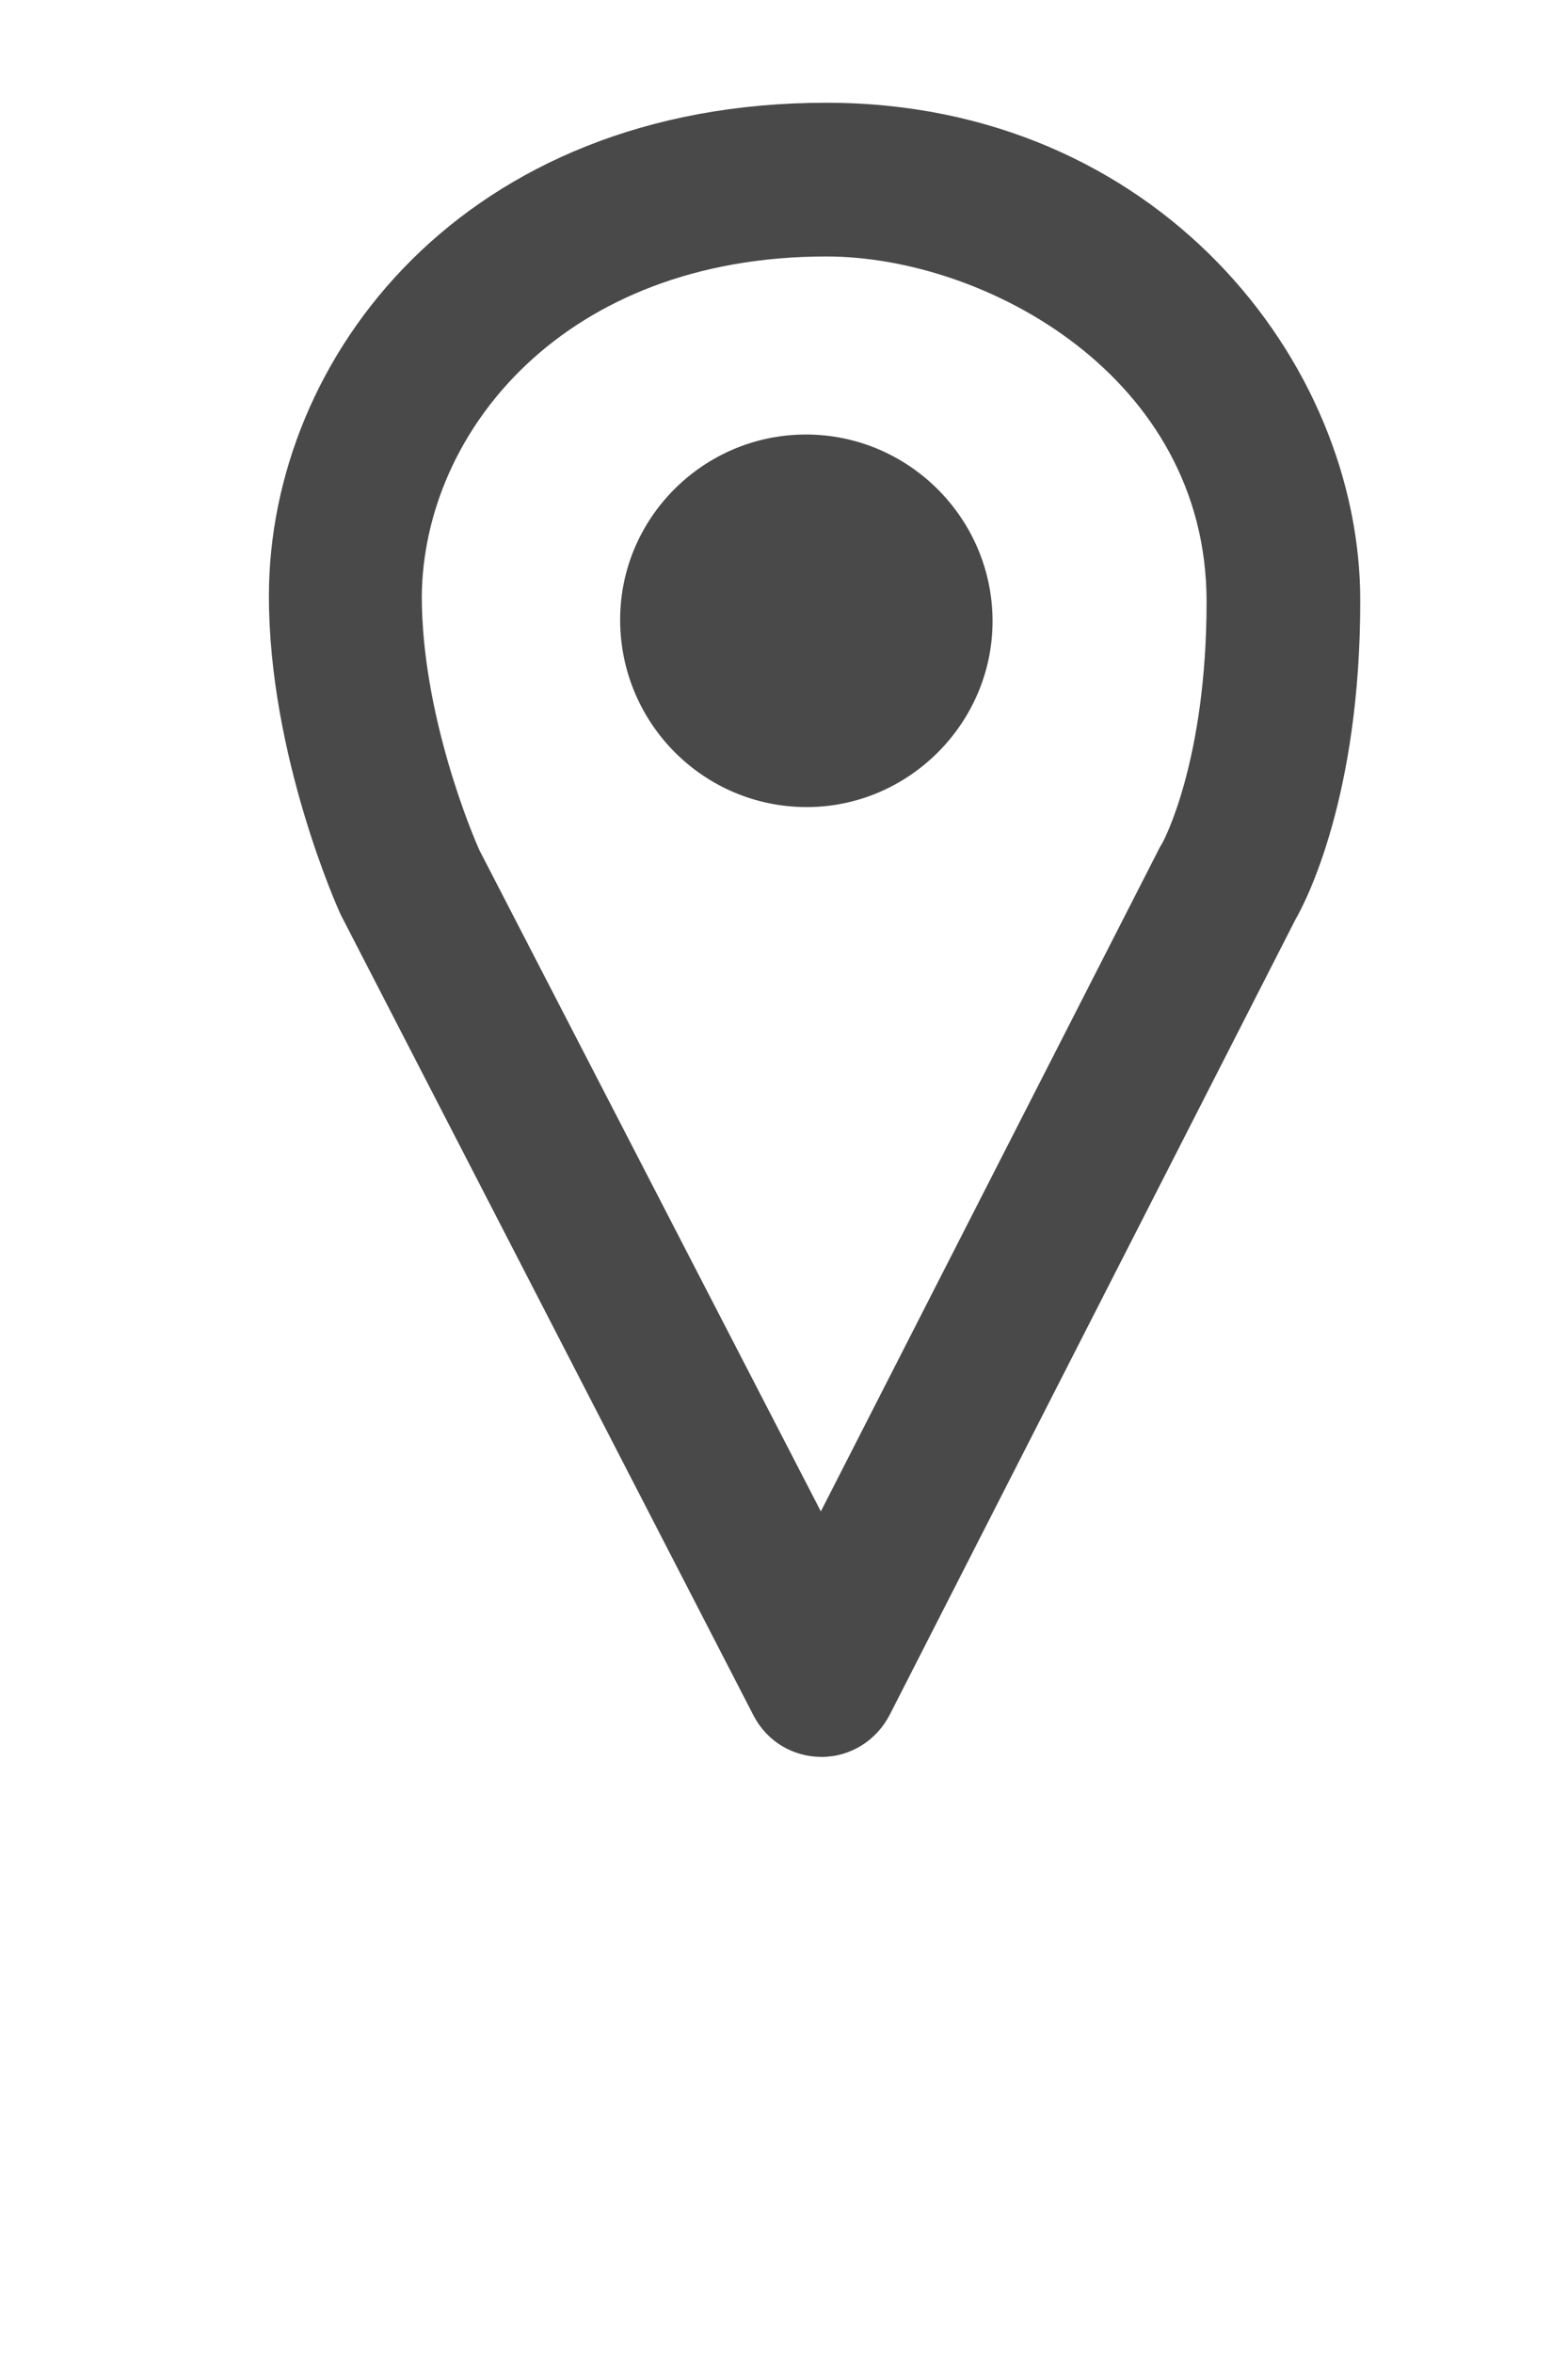 <?xml version="1.0" encoding="UTF-8"?> <!-- Generator: Adobe Illustrator 24.0.3, SVG Export Plug-In . SVG Version: 6.00 Build 0) --> <svg xmlns="http://www.w3.org/2000/svg" xmlns:xlink="http://www.w3.org/1999/xlink" id="Calque_1" x="0px" y="0px" viewBox="0 0 200 300" style="enable-background:new 0 0 200 300;" xml:space="preserve"> <style type="text/css"> .st0{fill:#494949;} </style> <g> <path class="st0" d="M105.4,13.1c-46.2,0-71.1,32.4-71.1,62.9c0,20.3,8.8,39.9,9.2,40.7l52.6,102c1.7,3.3,5,5.3,8.7,5.3 s7-2.1,8.7-5.4l51.7-101.3c1.4-2.4,8.3-15.8,8.3-40.6C173.6,46.1,147.5,13.1,105.4,13.1z M105.4,32.7c20.3,0,48.5,15.3,48.5,44 c0,20.5-5.6,30.7-5.6,30.7c-0.1,0.2-0.3,0.5-0.4,0.7l-43.2,84.6l-43.5-84.2c-0.8-1.7-7.4-17.2-7.4-32.5C54,55,72,32.7,105.4,32.7z M47.2,115L47.2,115L47.2,115L47.2,115z"></path> <path class="st0" d="M102.9,102.9c-13.1,0-23.7-10.6-23.8-23.7C79,66.1,89.7,55.4,102.8,55.4s23.8,10.7,23.8,23.8 C126.6,92.2,115.9,102.9,102.9,102.9z"></path> </g> </svg> 